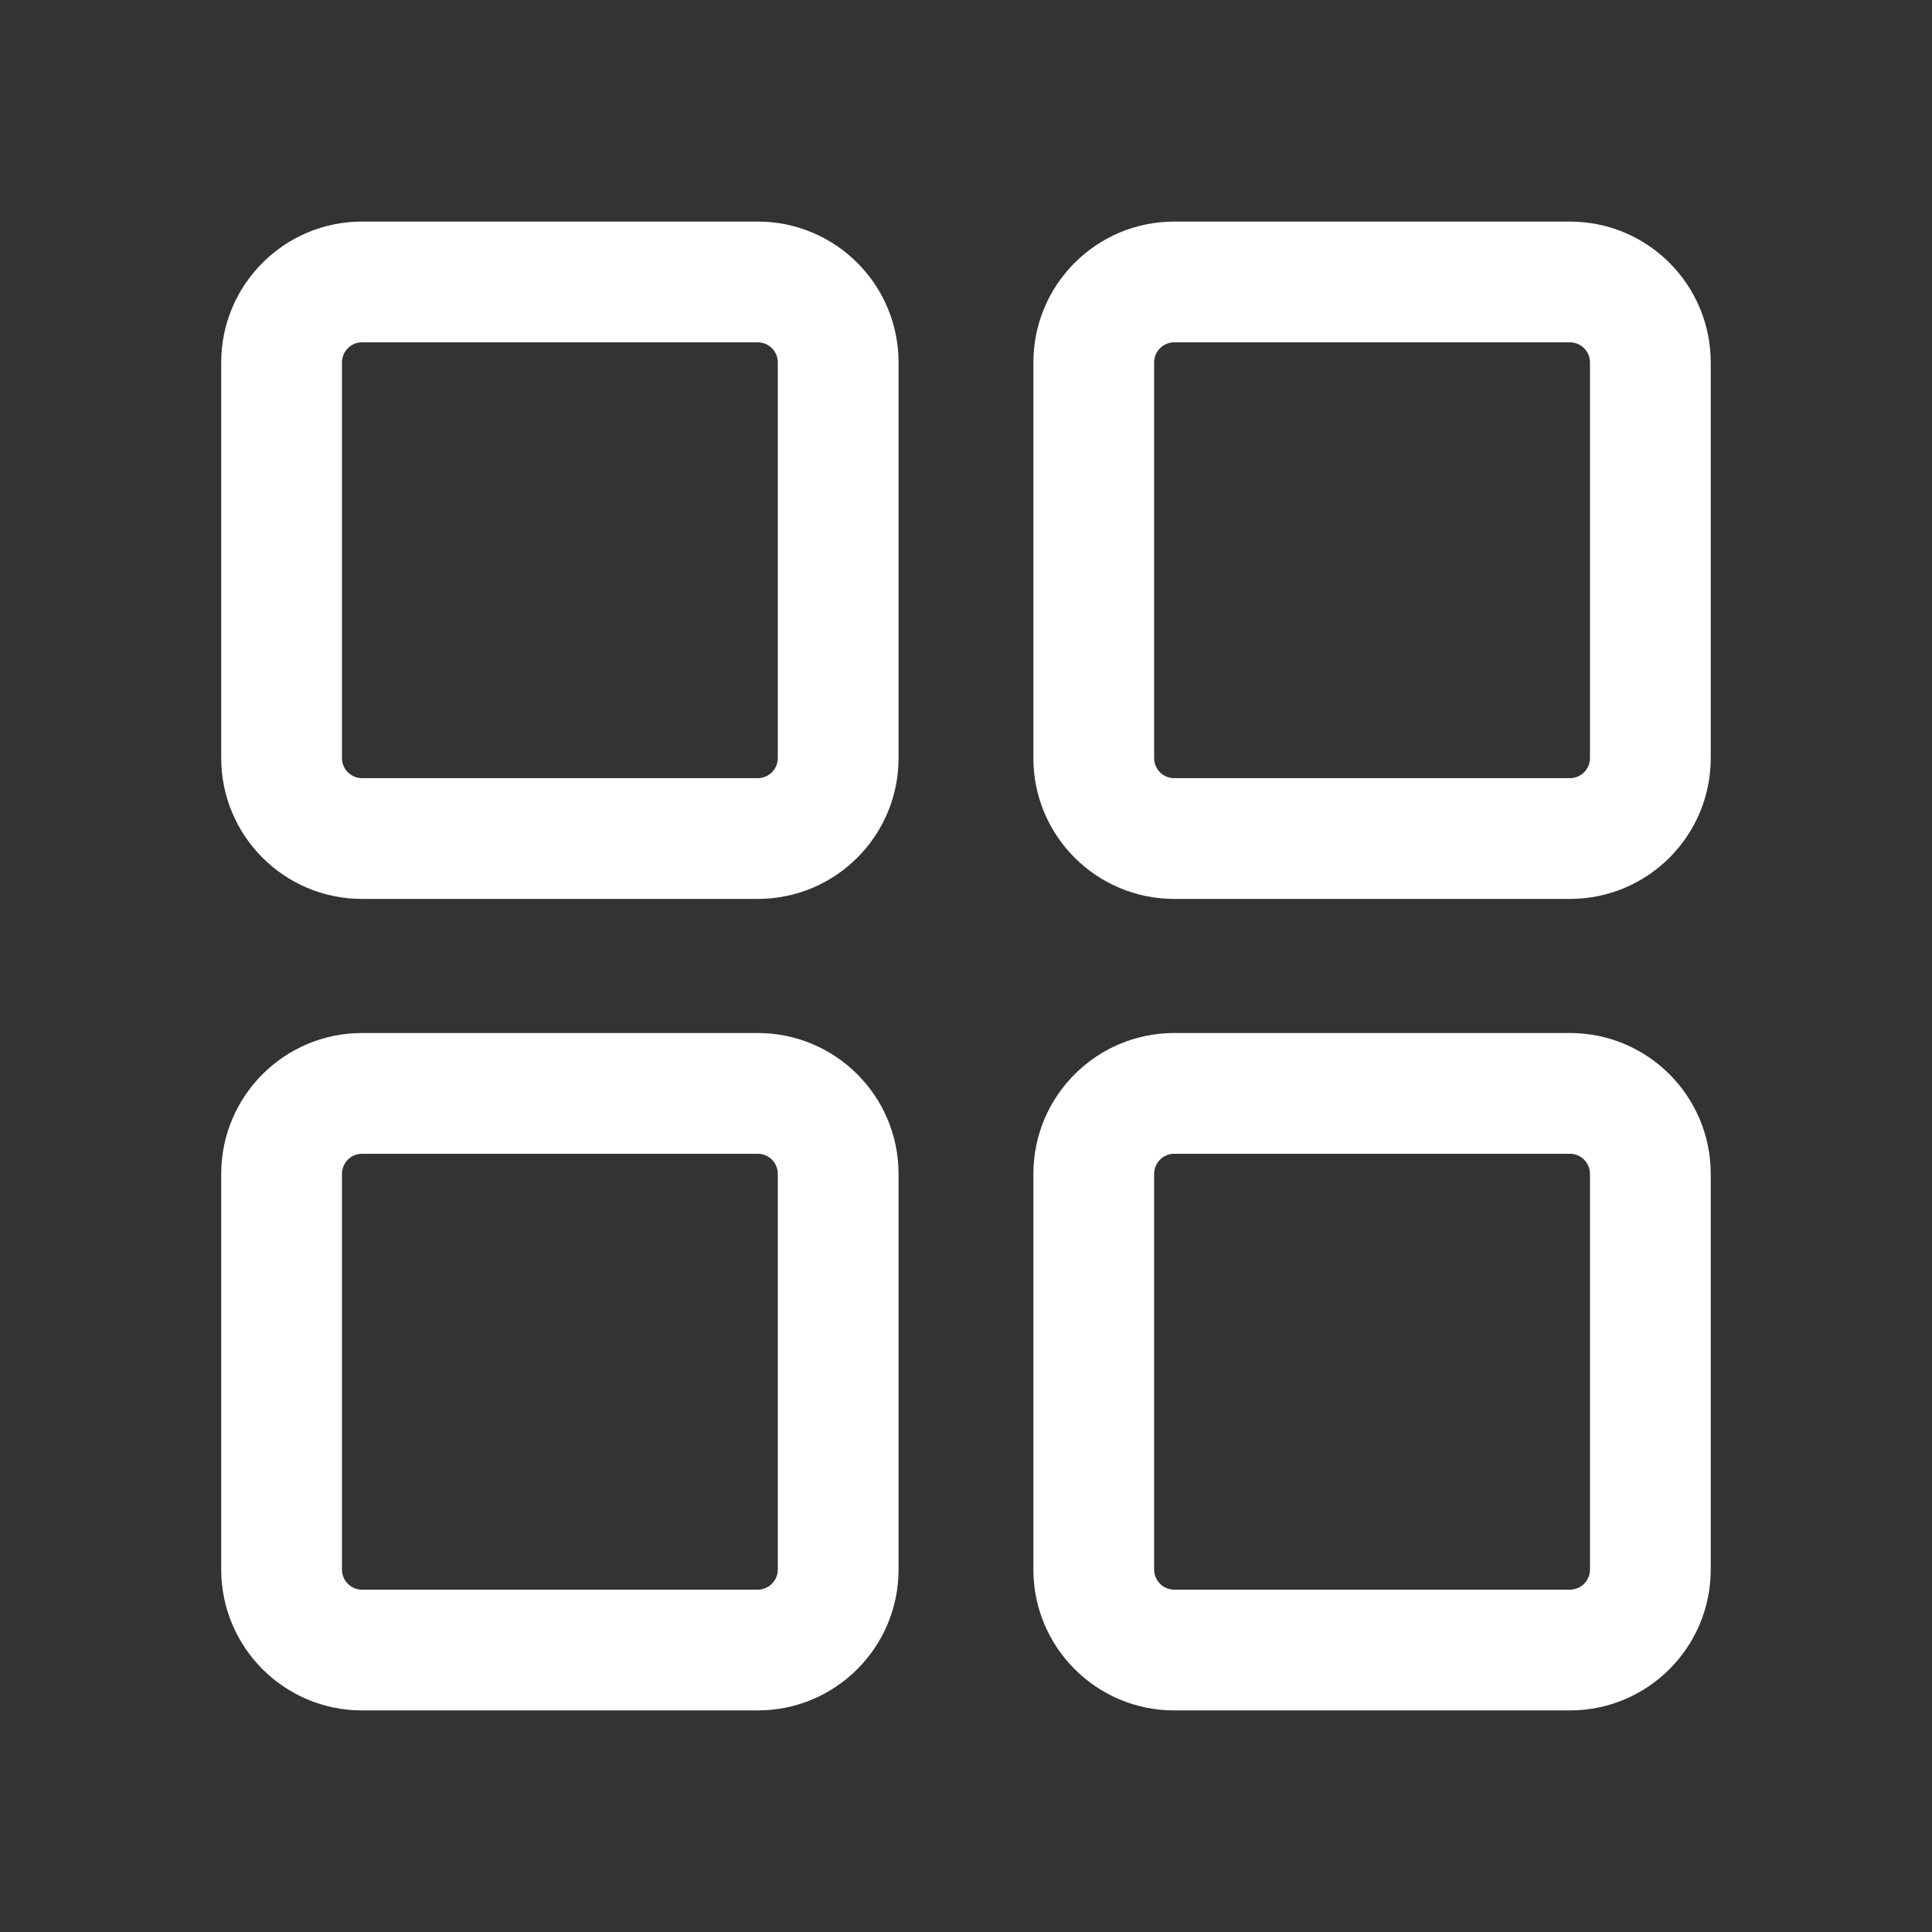 <?xml version="1.0" encoding="UTF-8"?>
<svg width="32px" height="32px" viewBox="0 0 32 32" version="1.1" xmlns="http://www.w3.org/2000/svg" xmlns:xlink="http://www.w3.org/1999/xlink">
    <rect x="0" y="0" width="32" height="32" fill="#333333" stroke="none"/>
    <title>ICON/多种模式</title>
    <g id="ICON/多种模式" stroke="none" stroke-width="1" fill="none" fill-rule="evenodd">
        <rect id="矩形" x="0" y="0" width="32" height="32"></rect>
        <g id="编组-9" transform="translate(3.664, 3.67)" fill="#FFFFFF" fill-rule="nonzero">
            <path d="M8.886,0 C10.175,0 11.219,1.045 11.219,2.333 L11.219,8.886 C11.219,10.175 10.175,11.219 8.886,11.219 L2.333,11.219 C1.045,11.219 0,10.175 0,8.886 L0,2.333 C0,1.045 1.045,0 2.333,0 L8.886,0 Z M8.886,2 L2.333,2 C2.149,2 2,2.149 2,2.333 L2,8.886 C2,9.07 2.149,9.219 2.333,9.219 L8.886,9.219 C9.07,9.219 9.219,9.07 9.219,8.886 L9.219,2.333 C9.219,2.149 9.07,2 8.886,2 Z M22.338,0 C23.627,0 24.671,1.045 24.671,2.333 L24.671,8.886 C24.671,10.175 23.627,11.219 22.338,11.219 L15.785,11.219 C14.497,11.219 13.452,10.175 13.452,8.886 L13.452,2.333 C13.452,1.045 14.497,0 15.785,0 L22.338,0 Z M22.338,2 L15.785,2 C15.601,2 15.452,2.149 15.452,2.333 L15.452,8.886 C15.452,9.07 15.601,9.219 15.785,9.219 L22.338,9.219 C22.522,9.219 22.671,9.07 22.671,8.886 L22.671,2.333 C22.671,2.149 22.522,2 22.338,2 Z M8.886,13.44 C10.175,13.44 11.219,14.485 11.219,15.774 L11.219,22.326 C11.219,23.615 10.175,24.66 8.886,24.66 L2.333,24.66 C1.045,24.66 0,23.615 0,22.326 L0,15.774 C0,14.485 1.045,13.44 2.333,13.44 L8.886,13.44 Z M8.886,15.44 L2.333,15.44 C2.149,15.44 2,15.589 2,15.774 L2,22.326 C2,22.51 2.149,22.66 2.333,22.66 L8.886,22.66 C9.07,22.66 9.219,22.51 9.219,22.326 L9.219,15.774 C9.219,15.589 9.07,15.44 8.886,15.44 Z M22.338,13.44 C23.627,13.44 24.671,14.485 24.671,15.774 L24.671,22.326 C24.671,23.615 23.627,24.66 22.338,24.66 L15.785,24.66 C14.497,24.66 13.452,23.615 13.452,22.326 L13.452,15.774 C13.452,14.485 14.497,13.44 15.785,13.44 L22.338,13.44 Z M22.338,15.44 L15.785,15.44 C15.601,15.44 15.452,15.589 15.452,15.774 L15.452,22.326 C15.452,22.51 15.601,22.66 15.785,22.66 L22.338,22.66 C22.522,22.66 22.671,22.51 22.671,22.326 L22.671,15.774 C22.671,15.589 22.522,15.44 22.338,15.44 Z" id="形状结合"></path>
        </g>
    </g>
</svg>